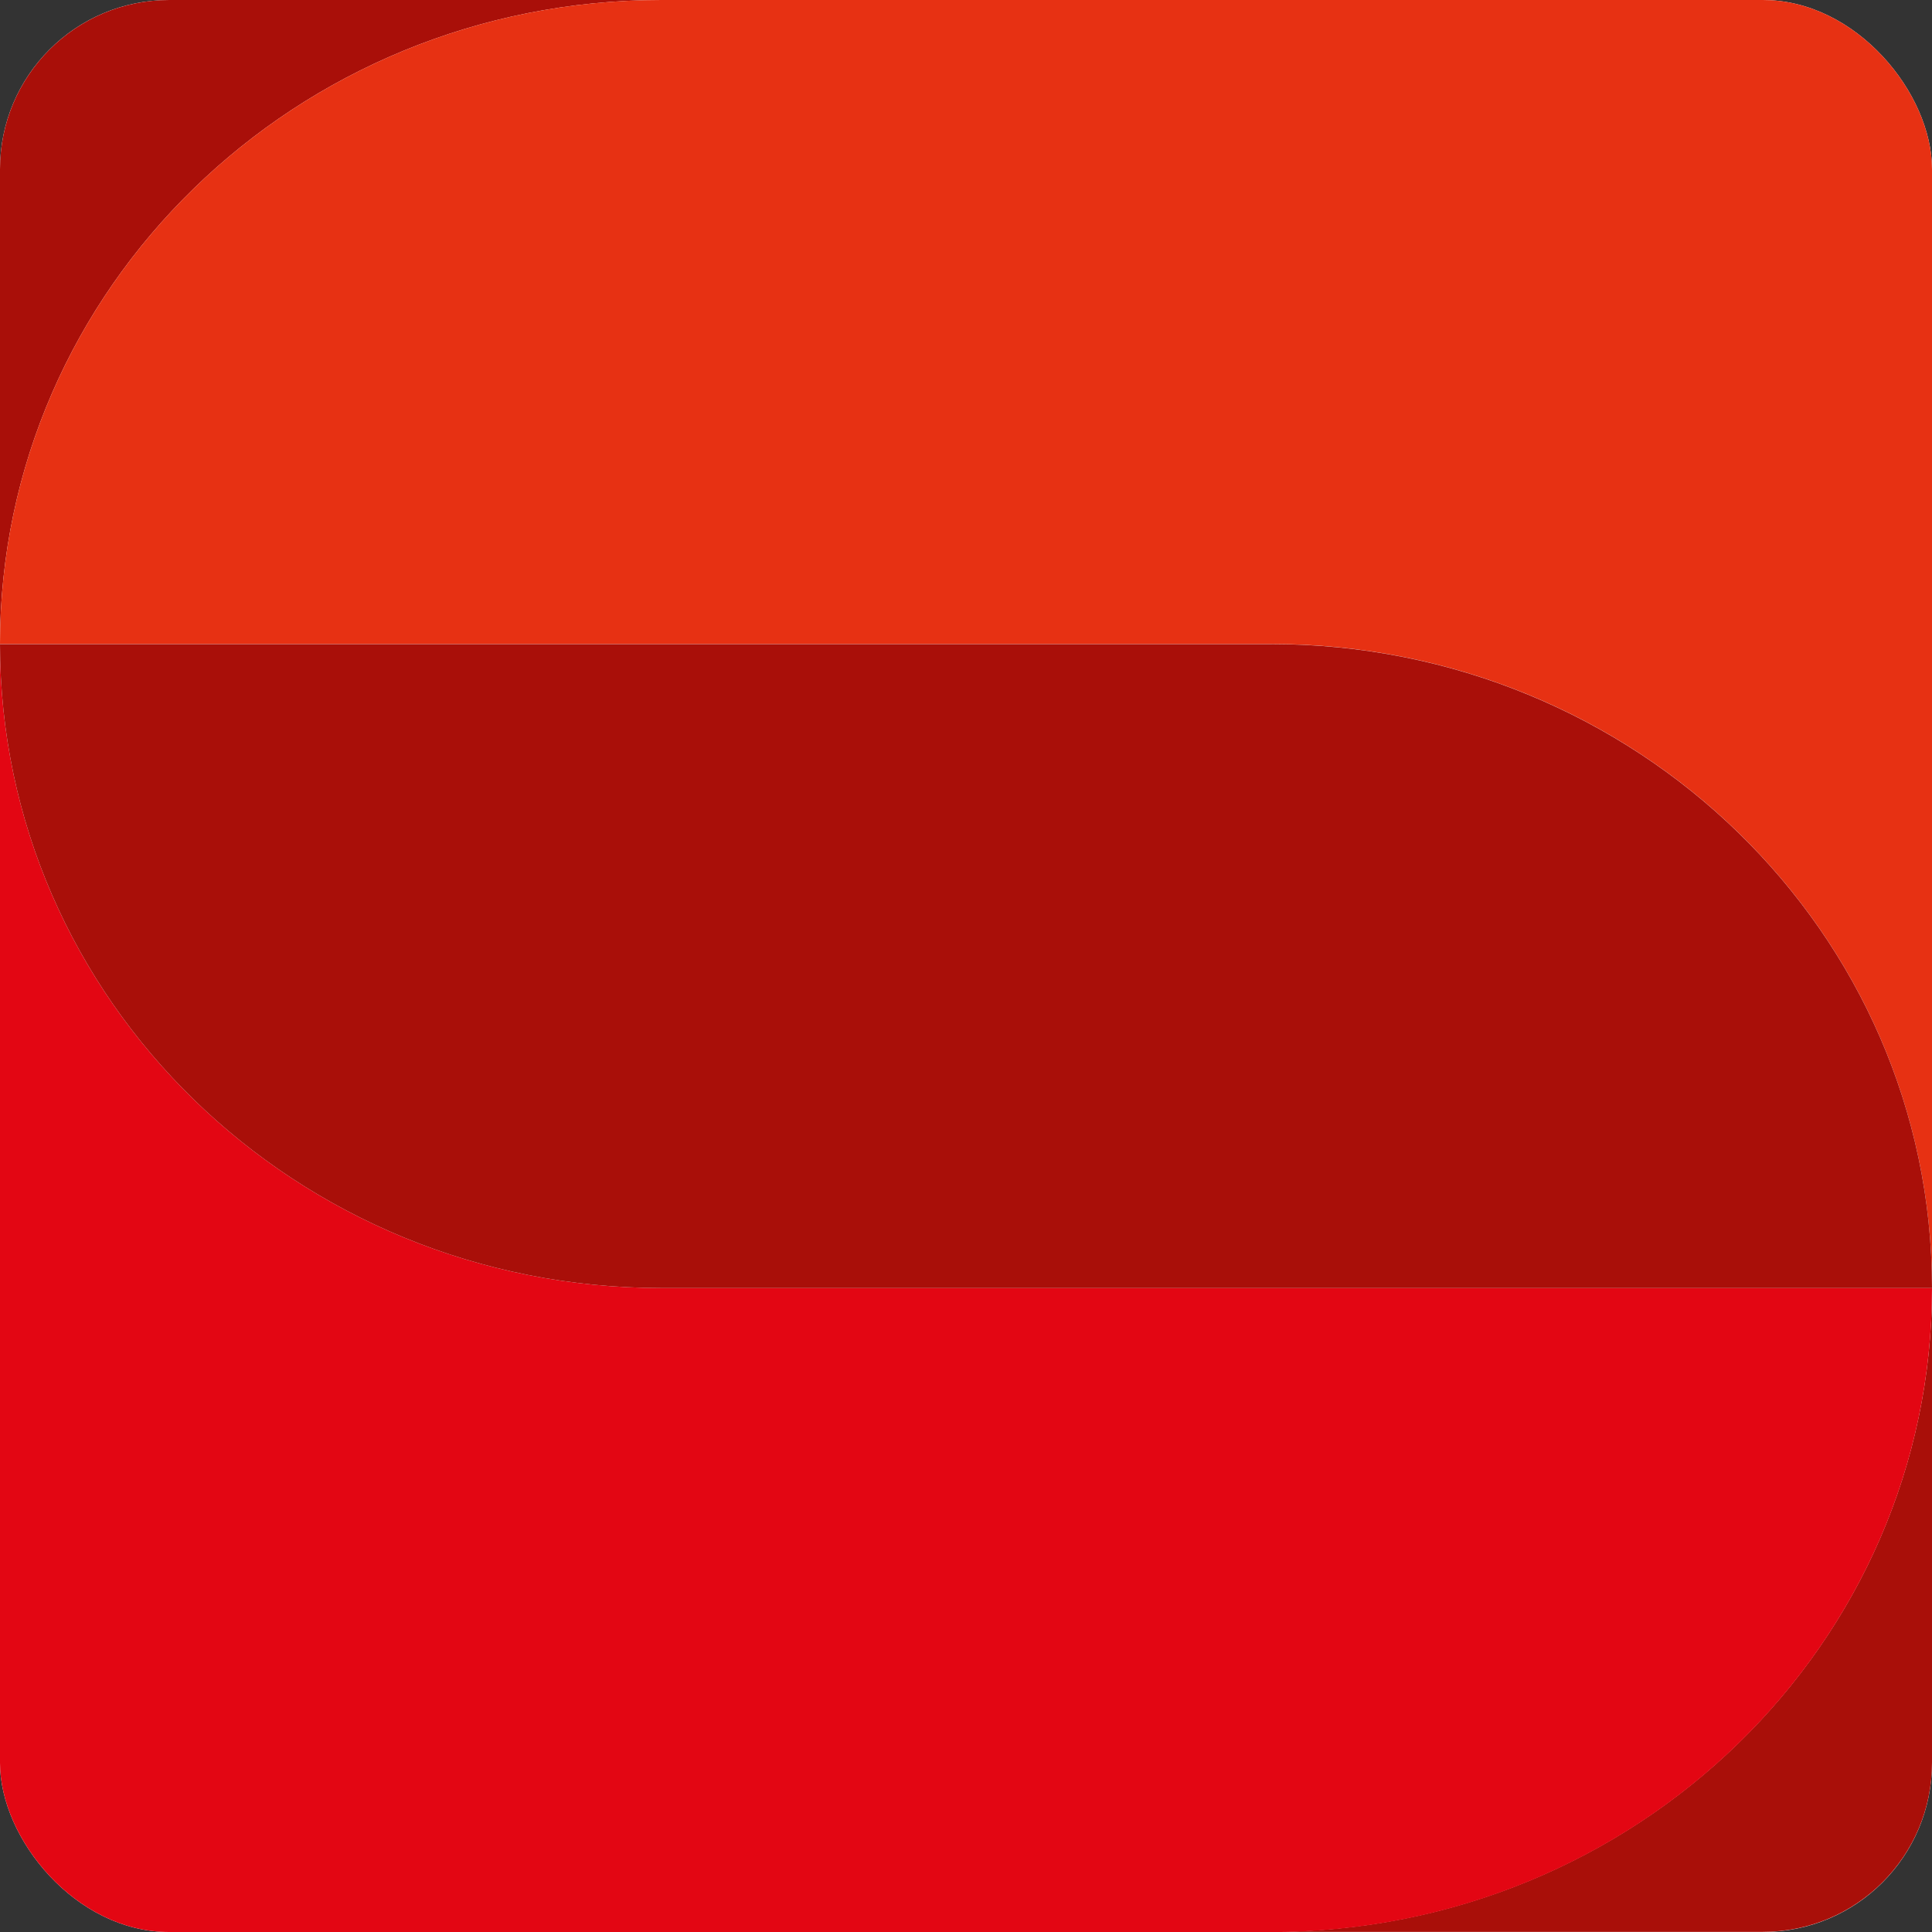 <svg width="16" height="16" viewBox="0 0 16 16" fill="none" xmlns="http://www.w3.org/2000/svg">
<rect x="0" y="0" width="16" height="16" fill="#333333" stroke="none"/>
<g clip-path="url(#clip0_881_8644)">
<rect width="16" height="16" rx="1.4" fill="white"/>
<path d="M10.524 15.999H14.599C15.373 15.999 16 15.372 16 14.598V10.666C16 13.611 13.549 15.999 10.524 15.999Z" fill="#A90F09"/>
<path d="M1.401 3.74107e-05C0.627 4.4516e-05 0 0.627 0 1.401V5.333C0 2.388 2.451 0 5.476 0L1.401 3.74107e-05Z" fill="#A90F09"/>
<path d="M0 5.333H10.524C13.549 5.333 16 7.721 16 10.667V1.401C16 0.627 15.373 0 14.599 0H5.476C2.451 0 0 2.388 0 5.333Z" fill="#E73113"/>
<path d="M0 5.334V14.6C0 15.373 0.627 16.001 1.401 16.001H10.524C13.549 16.001 16 13.613 16 10.667H5.476C2.451 10.667 0 8.279 0 5.334Z" fill="#E30613"/>
<path d="M10.524 5.334H0C0 8.279 2.451 10.667 5.476 10.667H16C16 7.722 13.549 5.334 10.524 5.334Z" fill="#A90F09"/>
</g>
<defs>
<clipPath id="clip0_881_8644">
<rect width="16" height="16" rx="1.4" fill="white"/>
</clipPath>
</defs>
</svg>

